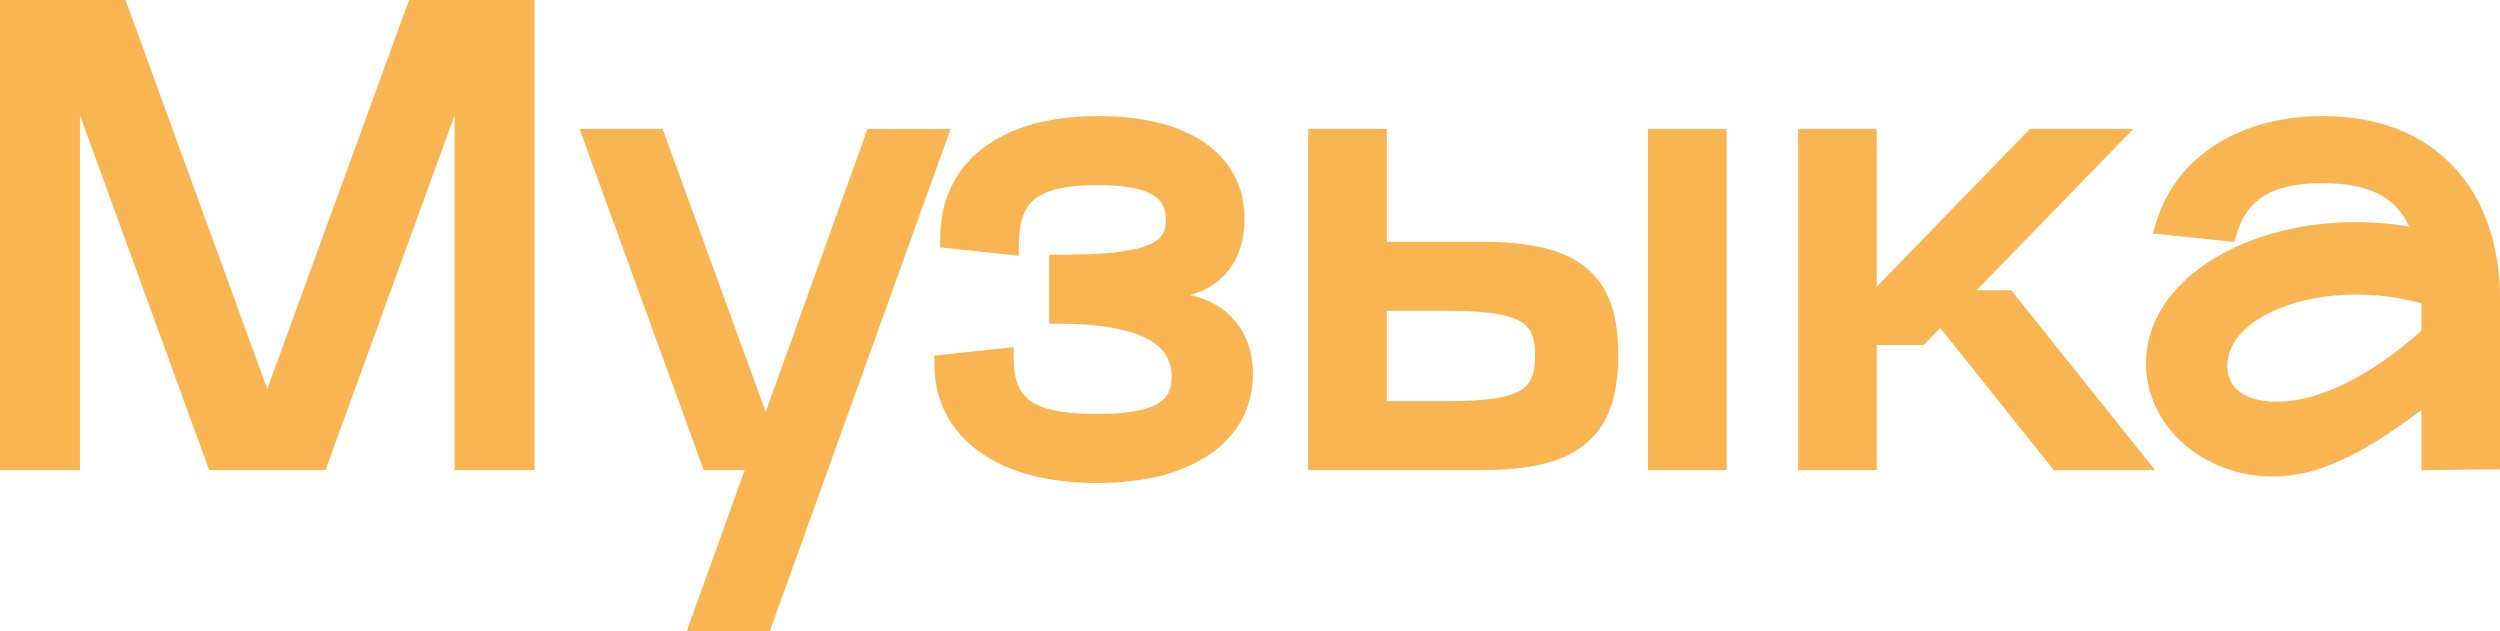 <?xml version="1.0" encoding="UTF-8"?> <svg xmlns="http://www.w3.org/2000/svg" id="_Слой_2" data-name="Слой 2" viewBox="0 0 535.43 135.21"><defs><style> .cls-1 { fill: #f9b552; } </style></defs><g id="_Слой_1-2" data-name="Слой 1"><g><path class="cls-1" d="m525.48,35.69c-6.57-6.98-16.11-10.83-27.96-10.83-17.61,0-31.42,8.5-35.75,22.83l-.7,2.32,17.47,1.8.47-1.6c1.13-3.89,3.07-6.54,5.91-8.28,2.9-1.77,6.94-2.71,12.47-2.71,5.87,0,10.17,1.04,13.29,3.03,2.27,1.46,4.03,3.5,5.31,6.28-13.58-2.28-26.95-.38-37.26,4.41-11.14,5.18-19.11,13.98-19.11,24.88,0,13.62,12.46,24.24,27.14,24.24,9.36,0,18.73-4.36,31.84-14.24v12.88l16.84-.18v-36.37c0-11.64-3.4-21.49-9.95-28.46Zm-6.89,35.16c-11.22,9.98-22.1,15.19-31.01,15.19-3.71,0-6.36-.9-8.05-2.23-1.63-1.29-2.52-3.11-2.52-5.44,0-5.42,4.88-10.33,13.34-13.12,7.92-2.61,18.28-3.04,28.24-.29v5.89Z"></path><path class="cls-1" d="m423.33,62.15l33.56-34.53h-22.15l-32.79,33.8V27.62h-16.84v73.06h16.84v-26.79h10.03l3.56-3.67,24.32,30.47h21.7l-30.82-38.53h-7.42Z"></path><path class="cls-1" d="m339.65,57.3c-4.91-4-12.35-5.51-22.39-5.51h-20.24v-24.17h-16.85v73.06h37.08c9.99,0,17.43-1.55,22.35-5.62,5.03-4.16,6.99-10.55,6.99-19.03s-1.93-14.64-6.95-18.73Zm-42.63,28.61v-19.34h13.19c7.97,0,12.62.69,15.26,2.18,1.23.69,2.01,1.55,2.51,2.65.52,1.15.8,2.68.8,4.77s-.28,3.69-.81,4.86c-.51,1.12-1.29,1.99-2.52,2.69-2.64,1.5-7.28,2.19-15.26,2.19h-13.19Z"></path><path class="cls-1" d="m352.96,100.68h16.84V27.62h-16.84v73.06Z"></path><path class="cls-1" d="m254.79,63.2c2.83-.72,5.27-2.08,7.2-4.03,2.99-3.03,4.55-7.31,4.55-12.28,0-6.95-3.06-12.57-8.62-16.38-5.48-3.74-13.24-5.65-22.66-5.65-10.28,0-18.74,2.3-24.67,6.81-6.01,4.57-9.23,11.25-9.23,19.5v1.8l16.84,1.81v-2.23c0-5.18,1.21-8.16,3.51-9.98,2.43-1.92,6.53-2.93,13.28-2.93,5.72,0,9.46.73,11.72,2,1.09.61,1.8,1.34,2.26,2.16.46.83.73,1.87.73,3.23,0,1.51-.32,2.57-.88,3.37-.57.81-1.54,1.57-3.24,2.22-3.5,1.34-9.4,1.94-18.88,1.94h-2v14.77h2c8.67,0,14.85,1.1,18.79,3.11,1.94.99,3.28,2.17,4.14,3.49.85,1.31,1.31,2.88,1.31,4.79,0,1.51-.28,2.67-.77,3.56-.49.88-1.25,1.65-2.42,2.3-2.45,1.35-6.53,2.08-12.9,2.08-7.2,0-11.58-.95-14.15-2.79-2.38-1.7-3.6-4.45-3.6-9.3v-2.22l-16.98,1.81v1.8c0,7.91,3.46,14.38,9.64,18.8,6.11,4.38,14.75,6.68,25.09,6.68s18.22-2.09,24.11-6.06c5.97-4.02,9.38-9.94,9.38-17.21,0-5.23-1.76-9.66-5.09-12.77-2.25-2.1-5.12-3.51-8.45-4.2Z"></path><path class="cls-1" d="m185.8,27.62l-21.81,60.62-22.07-60.62h-17.79l26.59,73.06h8.78l-12.43,34.53h17.79l38.73-107.58h-17.79Z"></path><path class="cls-1" d="m57.24,83.31L26.88,0H0v100.68h17.12V24.66l27.68,76.02h24.9l27.67-76.01v76.01h17.12V0h-26.88l-30.37,83.31Z"></path></g></g></svg> 